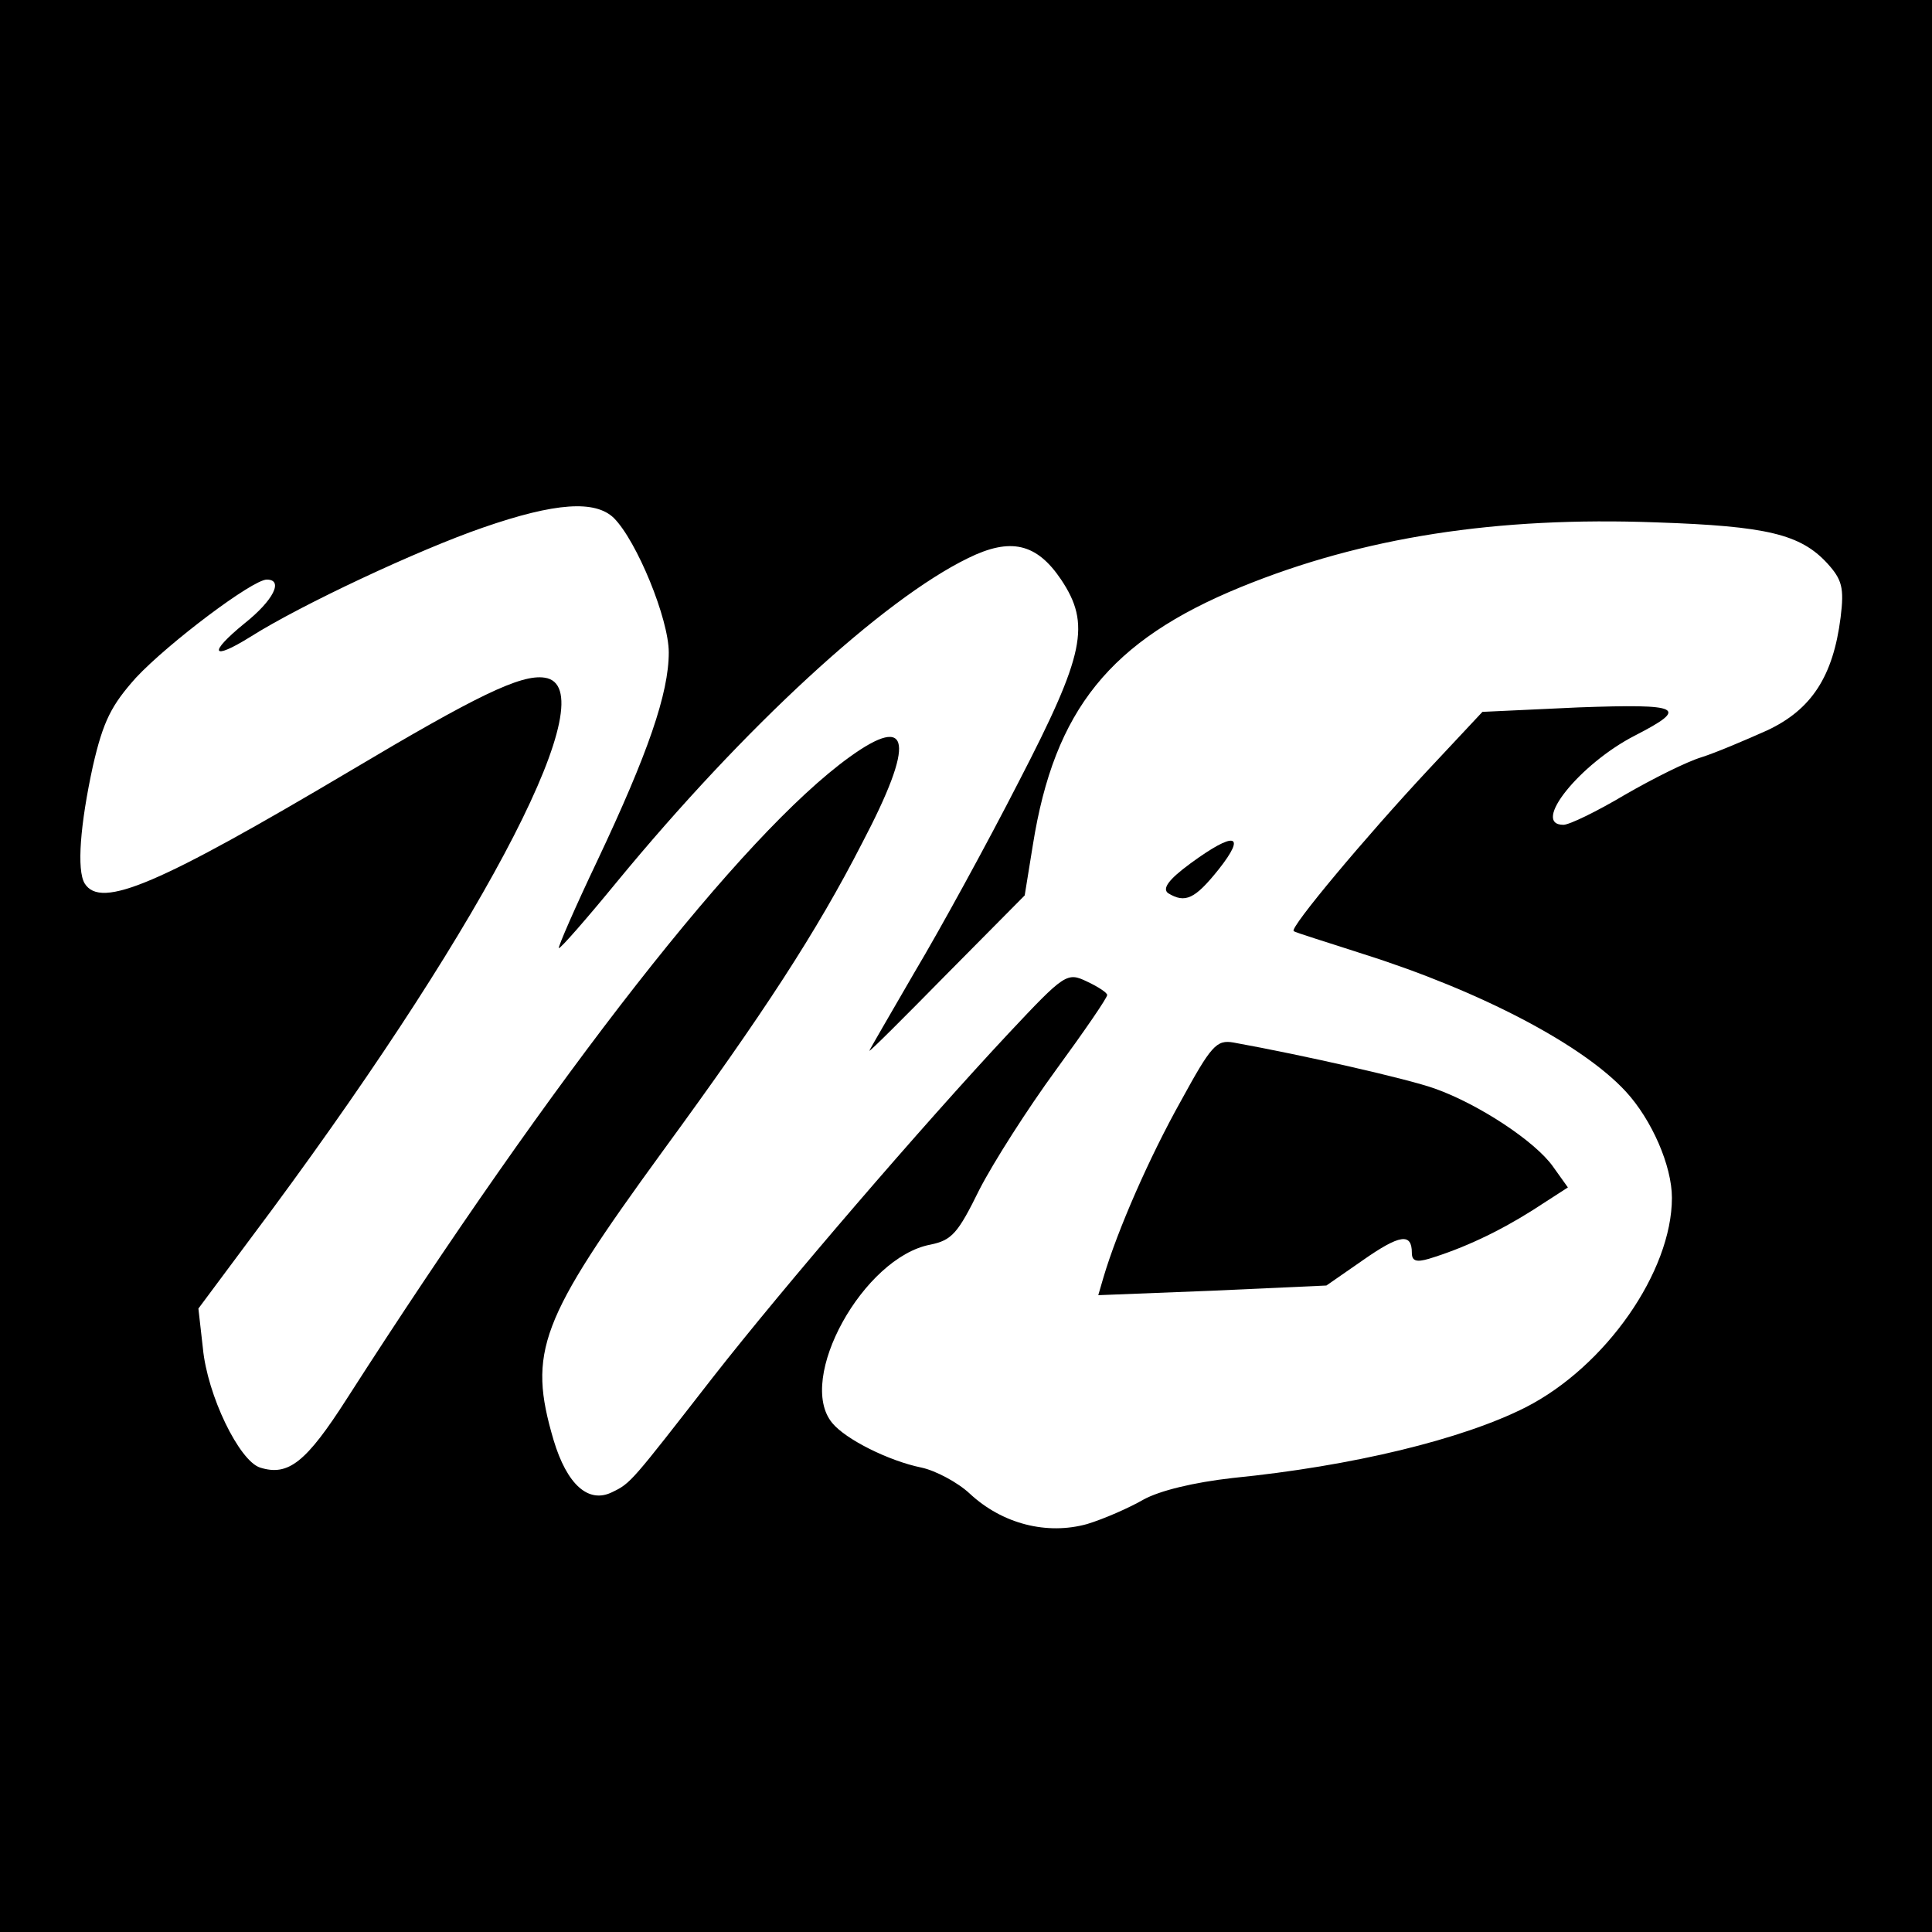 <?xml version="1.0" standalone="no"?>
<!DOCTYPE svg PUBLIC "-//W3C//DTD SVG 20010904//EN"
 "http://www.w3.org/TR/2001/REC-SVG-20010904/DTD/svg10.dtd">
<svg version="1.0" xmlns="http://www.w3.org/2000/svg"
 width="260pt" height="260pt" viewBox="0 0 260 260"
 preserveAspectRatio="xMidYMid meet">
<g transform="translate(0,260) scale(0.1,-0.1)"
fill="#000000" stroke="none">
<path d="M0 1300 l0 -1300 1300 0 1300 0 0 1300 0 1300 -1300 0 -1300 0 0
-1300z m826 603 c31 -31 74 -136 74 -181 0 -55 -28 -136 -96 -280 -30 -63 -53
-116 -52 -118 2 -1 37 39 78 89 172 209 358 380 473 436 57 28 92 20 125 -29
40 -60 32 -100 -57 -272 -43 -84 -106 -199 -140 -256 -33 -57 -61 -105 -61
-106 0 -2 47 45 104 103 l105 106 11 68 c29 182 104 275 280 347 164 67 344
95 559 87 149 -5 194 -16 230 -55 20 -22 23 -33 18 -73 -10 -79 -39 -124 -99
-152 -29 -13 -69 -30 -88 -36 -20 -6 -66 -29 -104 -51 -37 -22 -74 -40 -82
-40 -44 0 22 82 96 120 74 38 63 43 -76 38 l-129 -6 -73 -78 c-84 -90 -187
-213 -181 -217 2 -2 45 -15 94 -31 158 -50 295 -122 353 -185 35 -38 62 -100
62 -143 0 -99 -89 -227 -197 -282 -85 -43 -233 -79 -394 -95 -53 -6 -98 -17
-120 -29 -19 -11 -53 -26 -76 -33 -54 -15 -114 0 -158 41 -16 15 -46 31 -65
35 -44 9 -102 38 -120 60 -49 59 42 223 132 240 29 6 37 15 66 74 19 37 65
109 103 161 38 52 69 97 69 101 0 3 -12 11 -27 18 -27 13 -30 11 -106 -70
-115 -123 -301 -339 -398 -463 -109 -140 -110 -142 -135 -154 -32 -16 -61 10
-79 70 -35 119 -19 161 147 389 136 186 207 295 268 414 72 137 66 176 -17
116 -144 -104 -395 -425 -676 -863 -55 -86 -79 -105 -117 -93 -28 9 -71 97
-77 161 l-6 53 99 133 c294 398 451 704 367 716 -32 5 -93 -25 -261 -125 -258
-153 -336 -187 -358 -152 -11 18 -6 80 11 158 14 61 25 82 58 119 44 47 157
132 176 132 23 0 9 -28 -30 -59 -49 -40 -45 -51 8 -18 68 43 226 117 313 147
98 34 151 37 176 13z"/>
<path d="M1602 1438 c-30 -22 -38 -34 -30 -40 23 -14 36 -8 68 32 38 48 22 52
-38 8z"/>
<path d="M1589 1118 c-42 -75 -85 -173 -104 -237 l-7 -24 153 6 154 7 49 34
c50 35 66 37 66 10 0 -11 6 -13 23 -8 46 14 93 36 139 65 l48 31 -20 28 c-24
34 -100 84 -159 105 -36 13 -177 45 -271 62 -23 4 -30 -4 -71 -79z"/>
</g>
</svg>

